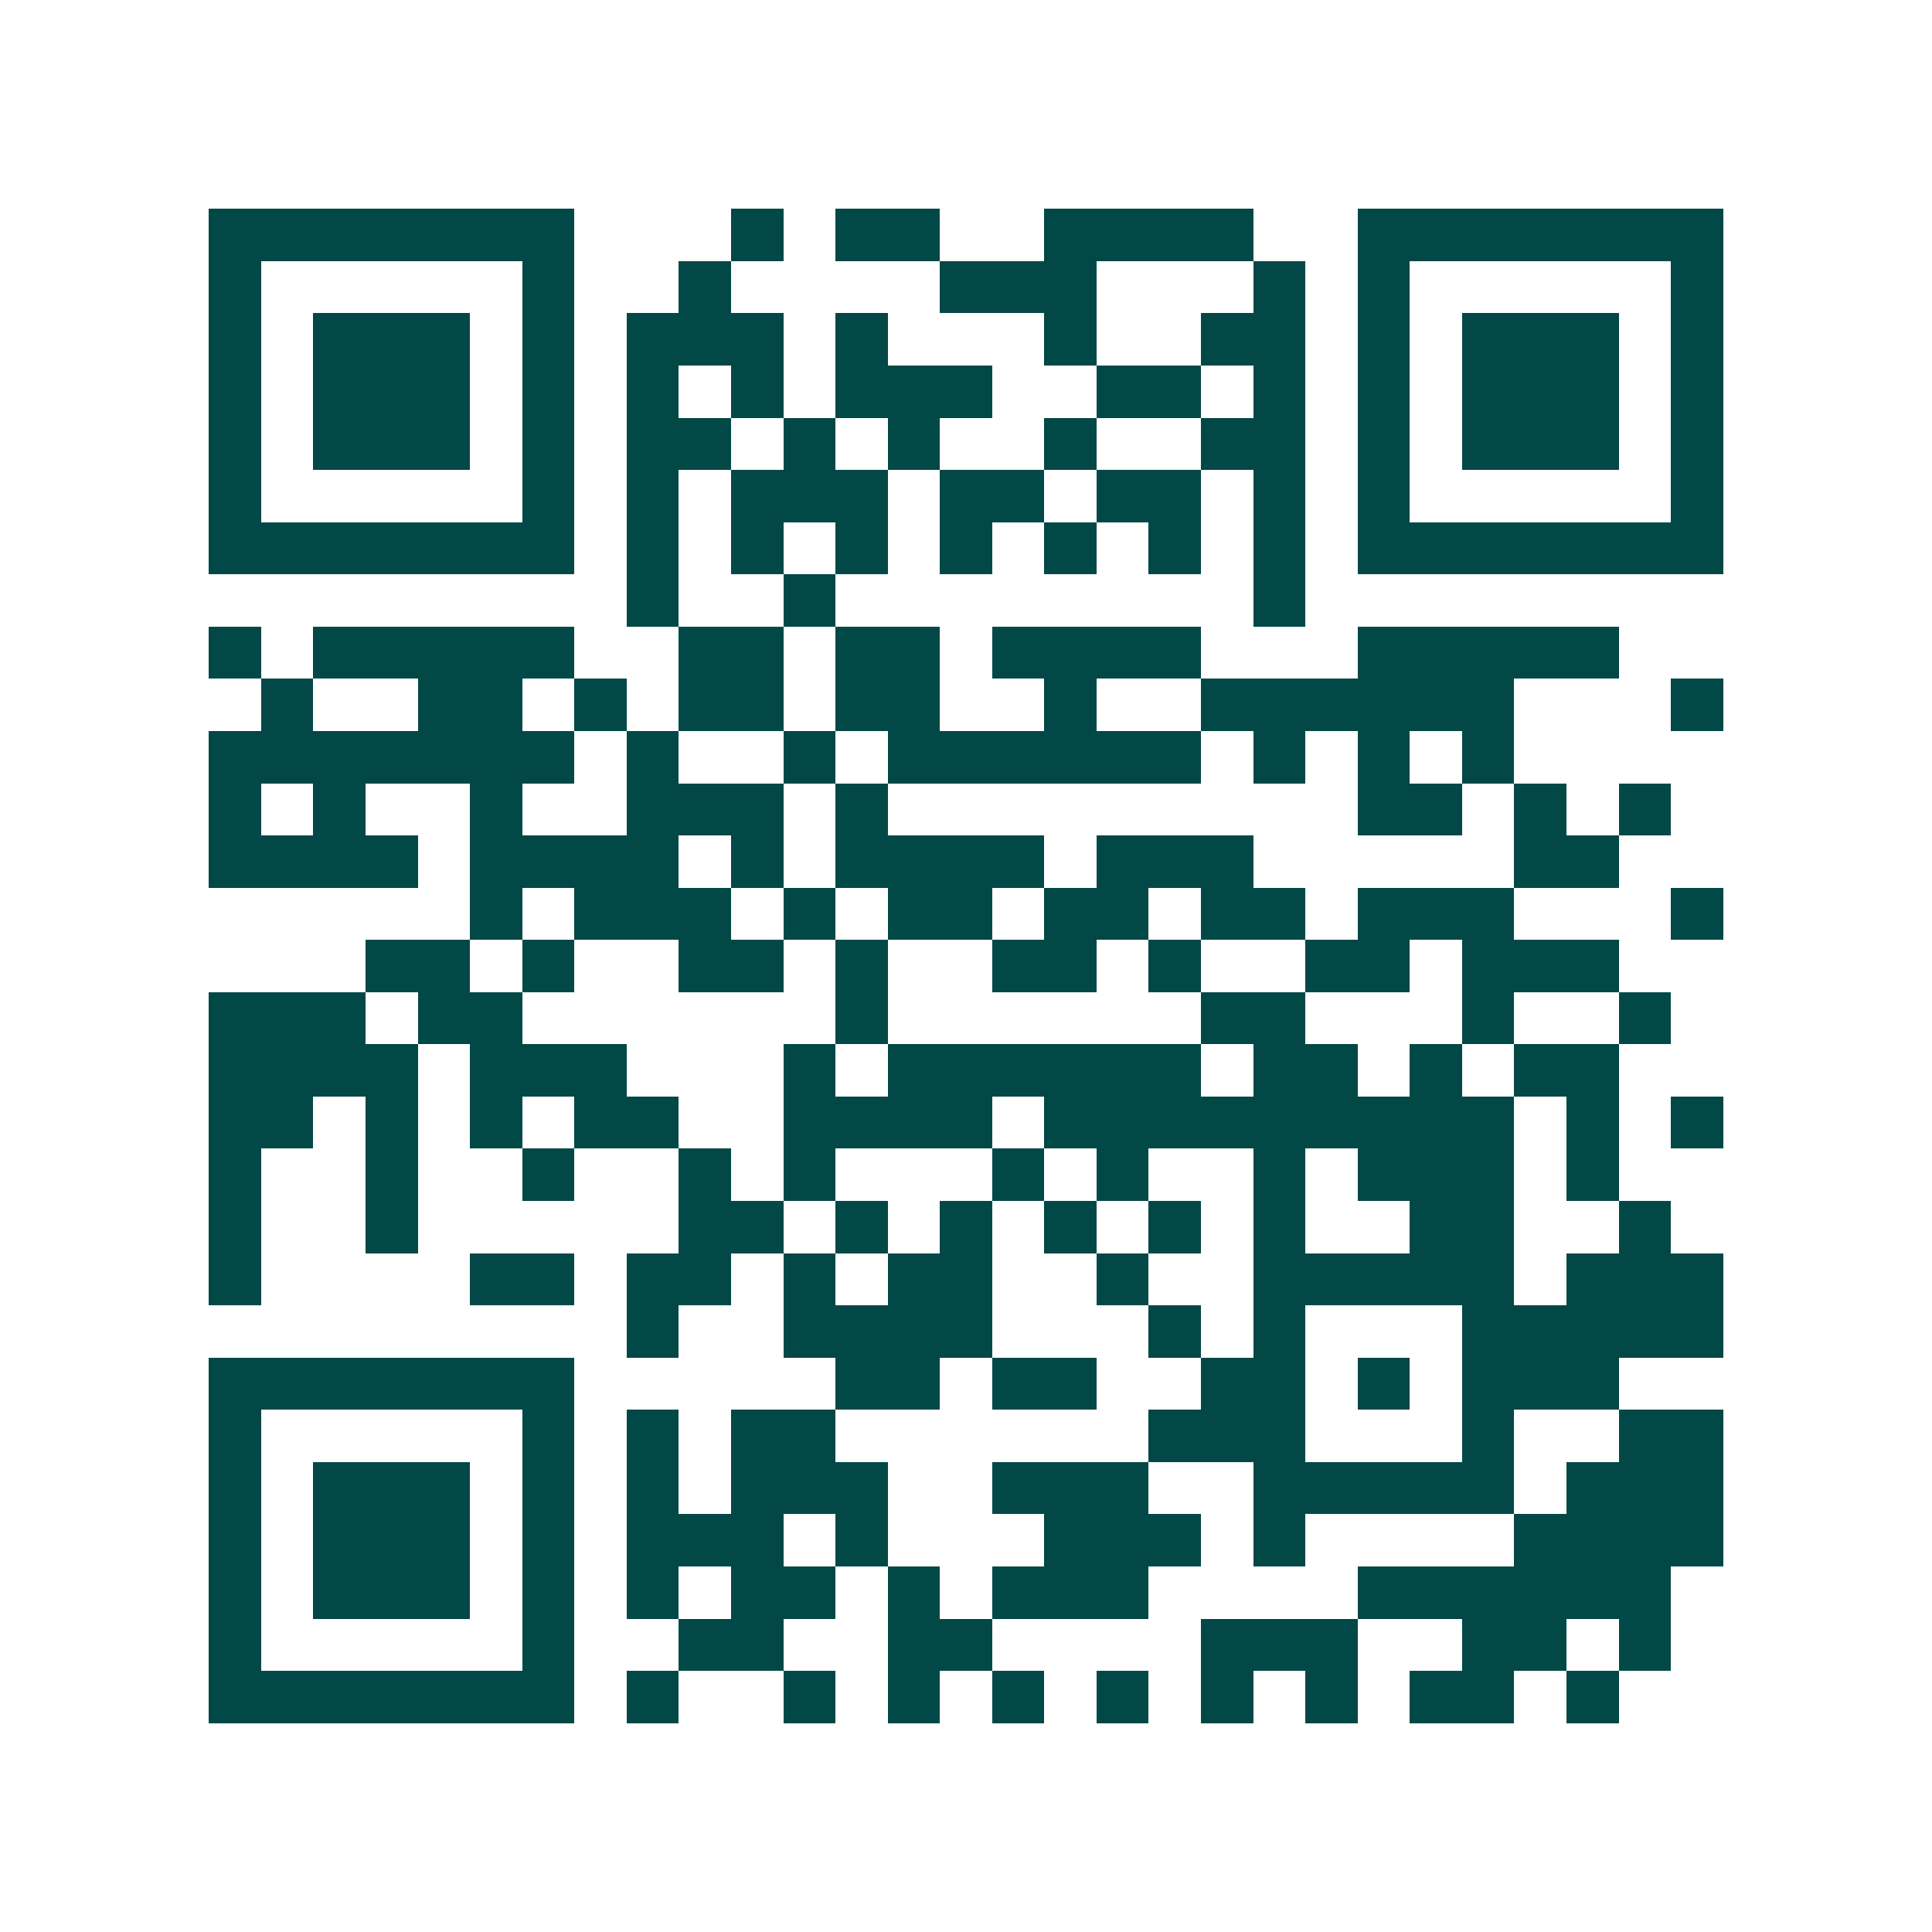 <svg xmlns="http://www.w3.org/2000/svg" width="200" height="200" viewBox="0 0 37 37" shape-rendering="crispEdges"><path fill="#ffffff" d="M0 0h37v37H0z"/><path stroke="#014847" d="M4 4.5h7m3 0h1m1 0h2m2 0h4m2 0h7M4 5.5h1m5 0h1m2 0h1m4 0h3m3 0h1m1 0h1m5 0h1M4 6.5h1m1 0h3m1 0h1m1 0h3m1 0h1m3 0h1m2 0h2m1 0h1m1 0h3m1 0h1M4 7.5h1m1 0h3m1 0h1m1 0h1m1 0h1m1 0h3m2 0h2m1 0h1m1 0h1m1 0h3m1 0h1M4 8.5h1m1 0h3m1 0h1m1 0h2m1 0h1m1 0h1m2 0h1m2 0h2m1 0h1m1 0h3m1 0h1M4 9.5h1m5 0h1m1 0h1m1 0h3m1 0h2m1 0h2m1 0h1m1 0h1m5 0h1M4 10.5h7m1 0h1m1 0h1m1 0h1m1 0h1m1 0h1m1 0h1m1 0h1m1 0h7M12 11.5h1m2 0h1m8 0h1M4 12.5h1m1 0h5m2 0h2m1 0h2m1 0h4m3 0h5M5 13.5h1m2 0h2m1 0h1m1 0h2m1 0h2m2 0h1m2 0h6m3 0h1M4 14.5h7m1 0h1m2 0h1m1 0h6m1 0h1m1 0h1m1 0h1M4 15.5h1m1 0h1m2 0h1m2 0h3m1 0h1m9 0h2m1 0h1m1 0h1M4 16.5h4m1 0h4m1 0h1m1 0h4m1 0h3m5 0h2M9 17.5h1m1 0h3m1 0h1m1 0h2m1 0h2m1 0h2m1 0h3m3 0h1M7 18.5h2m1 0h1m2 0h2m1 0h1m2 0h2m1 0h1m2 0h2m1 0h3M4 19.5h3m1 0h2m6 0h1m6 0h2m3 0h1m2 0h1M4 20.5h4m1 0h3m3 0h1m1 0h6m1 0h2m1 0h1m1 0h2M4 21.5h2m1 0h1m1 0h1m1 0h2m2 0h4m1 0h9m1 0h1m1 0h1M4 22.5h1m2 0h1m2 0h1m2 0h1m1 0h1m3 0h1m1 0h1m2 0h1m1 0h3m1 0h1M4 23.5h1m2 0h1m5 0h2m1 0h1m1 0h1m1 0h1m1 0h1m1 0h1m2 0h2m2 0h1M4 24.5h1m4 0h2m1 0h2m1 0h1m1 0h2m2 0h1m2 0h5m1 0h3M12 25.5h1m2 0h4m3 0h1m1 0h1m3 0h5M4 26.5h7m5 0h2m1 0h2m2 0h2m1 0h1m1 0h3M4 27.5h1m5 0h1m1 0h1m1 0h2m6 0h3m3 0h1m2 0h2M4 28.5h1m1 0h3m1 0h1m1 0h1m1 0h3m2 0h3m2 0h5m1 0h3M4 29.5h1m1 0h3m1 0h1m1 0h3m1 0h1m3 0h3m1 0h1m4 0h4M4 30.5h1m1 0h3m1 0h1m1 0h1m1 0h2m1 0h1m1 0h3m4 0h6M4 31.5h1m5 0h1m2 0h2m2 0h2m4 0h3m2 0h2m1 0h1M4 32.5h7m1 0h1m2 0h1m1 0h1m1 0h1m1 0h1m1 0h1m1 0h1m1 0h2m1 0h1"/></svg>
